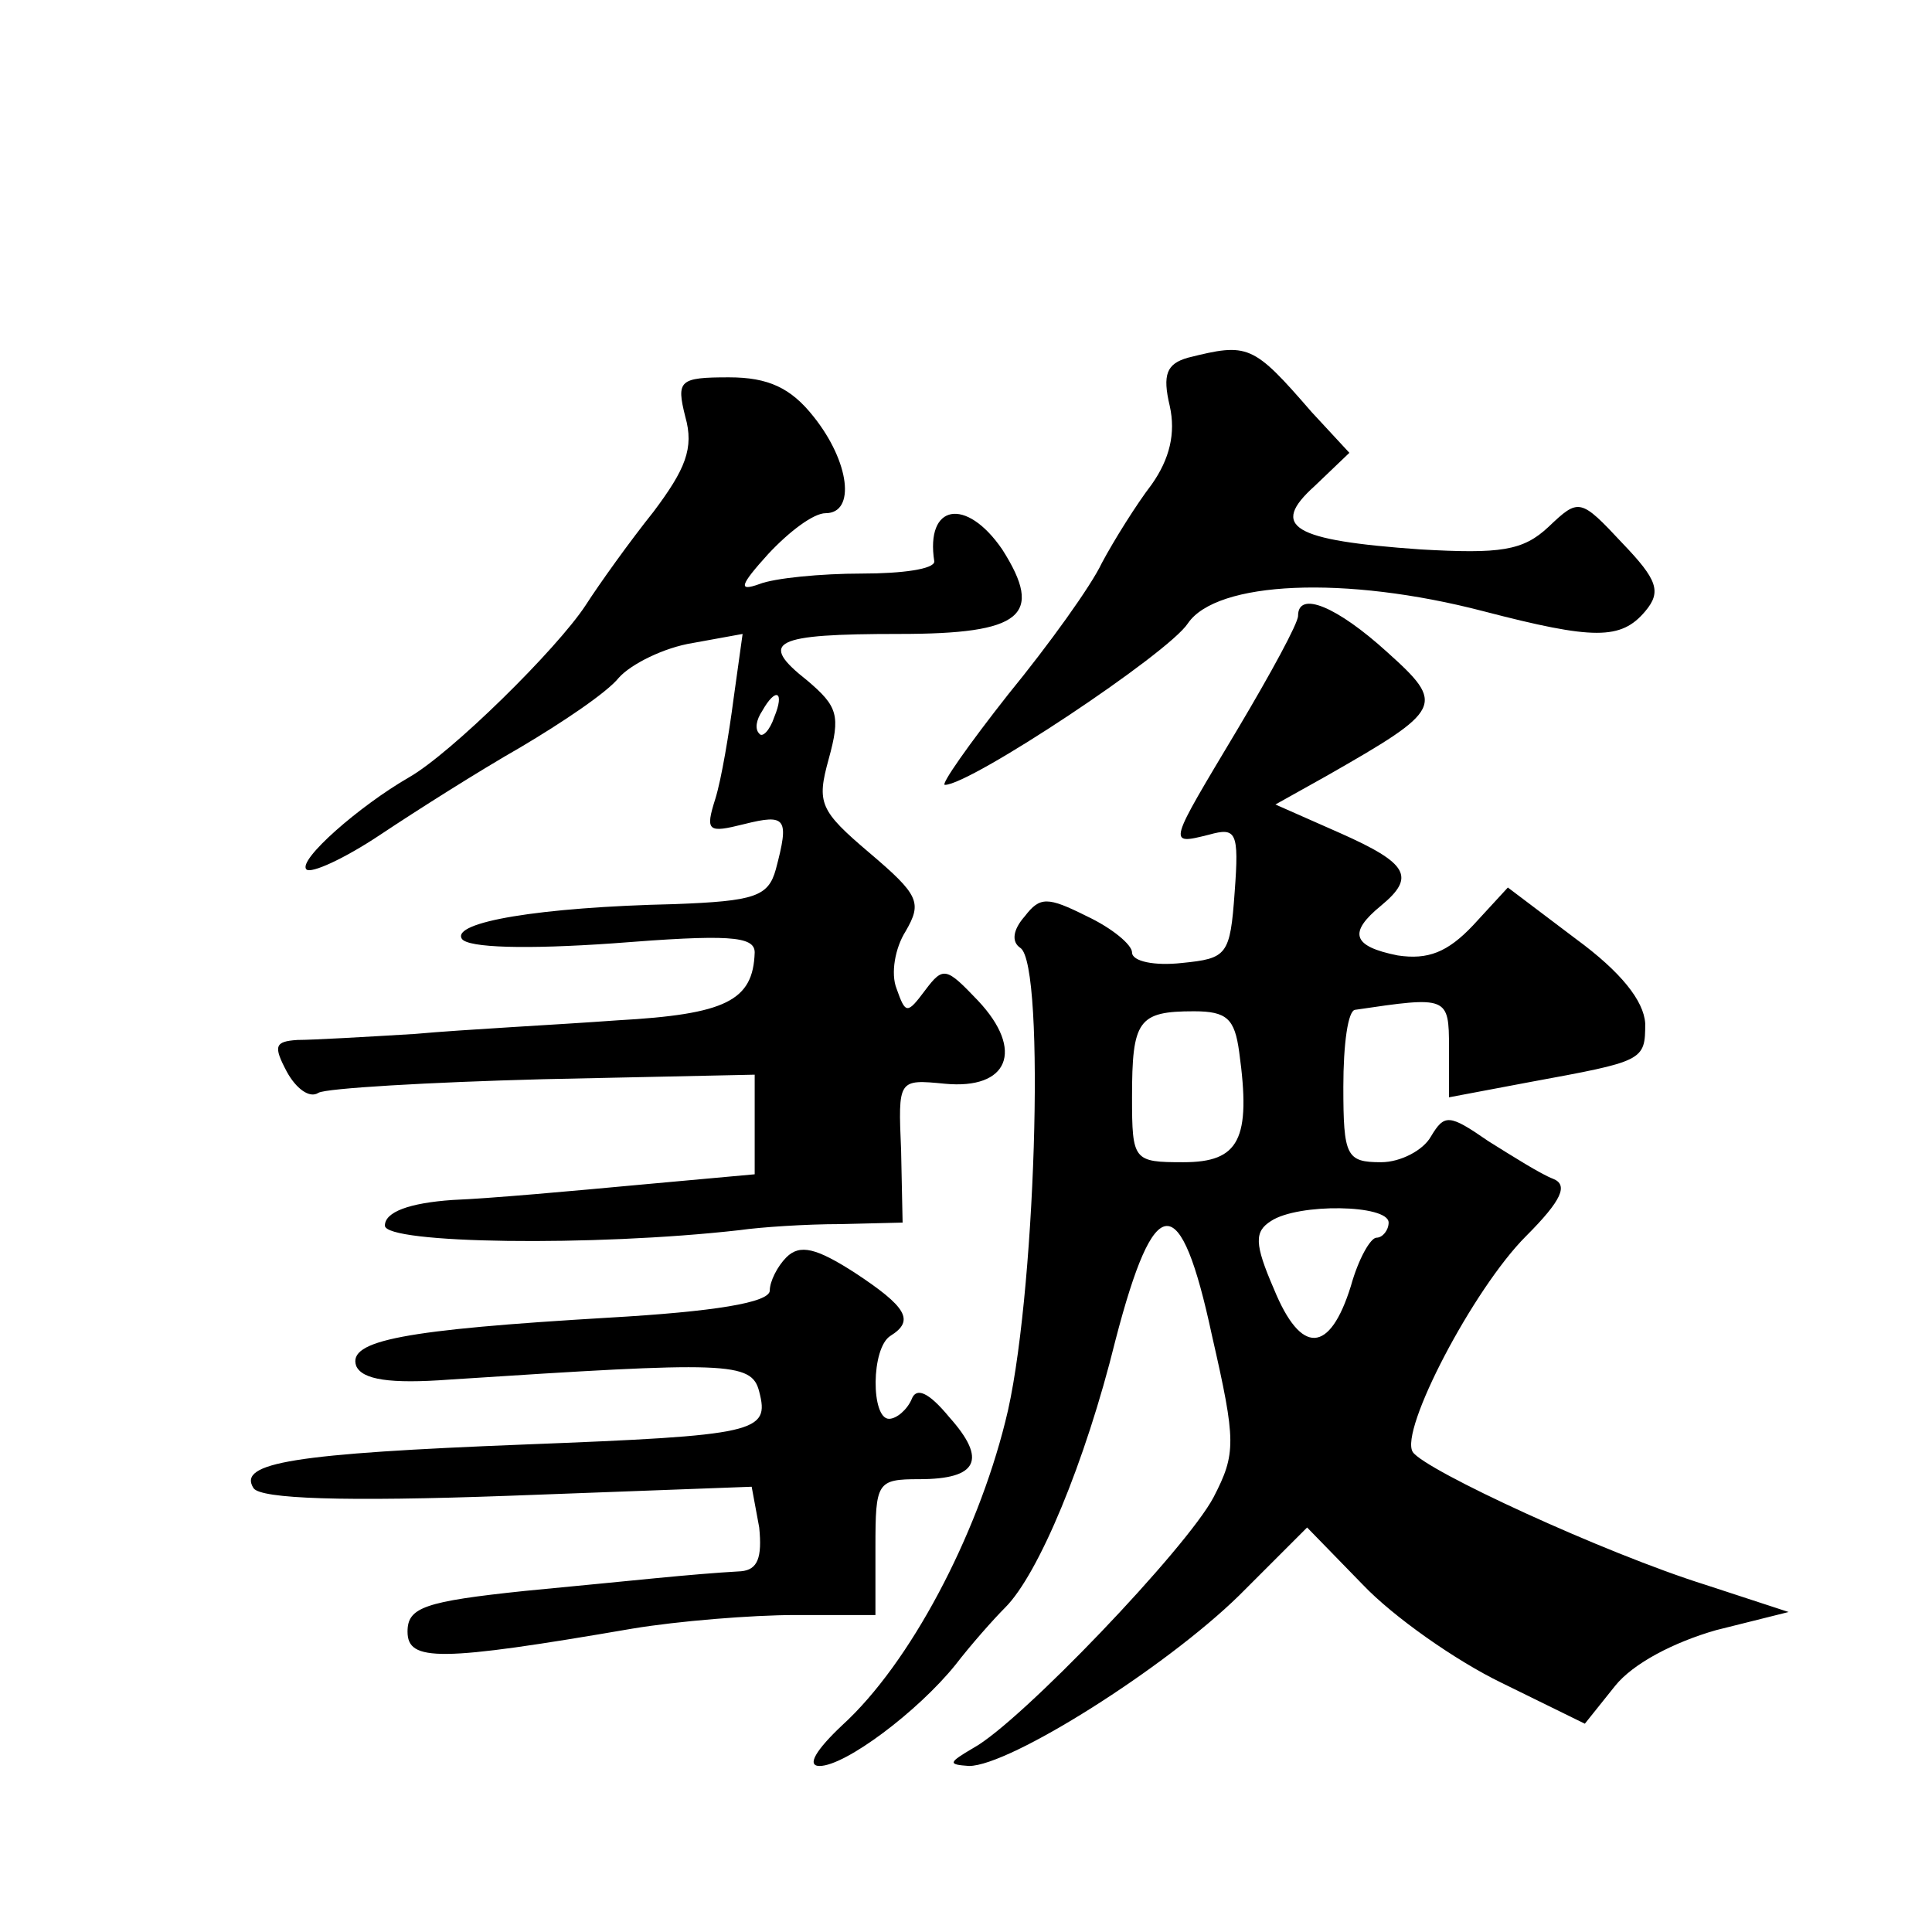 <?xml version="1.0" standalone="no"?>
<!DOCTYPE svg PUBLIC "-//W3C//DTD SVG 20010904//EN"
 "http://www.w3.org/TR/2001/REC-SVG-20010904/DTD/svg10.dtd">
<svg version="1.0" xmlns="http://www.w3.org/2000/svg"
 width="128pt" height="128pt" viewBox="0 0 128 128"
 preserveAspectRatio="xMidYMid meet">
<g transform="translate(0,128) scale(0.1,-0.1)"
fill="#0" stroke="none">
<path d="M787 1043 c-14 -4 -17 -11 -12 -32 4 -18 0 -35 -12 -52 -10 -13 -25 -37
-33 -52 -7 -15 -35 -54 -62 -87 -26 -33 -45 -60 -42 -60 17 0 148 87 161 107 19
28 104 32 196 8 73 -19 91 -19 107 0 11 13 8 21 -15 45 -28 30 -29 30 -49 11 -17
-16 -32 -18 -85 -15 -85 6 -100 15 -70 42 l23 22 -25 27 c-39 45 -42 46 -82 36z
M454 1004 c6 -21 0 -35 -21 -63 -16 -20 -36 -48 -45 -62 -19 -29 -89 -98 -117 -114
-33 -19 -74 -55 -68 -61 3 -3 25 7 49 23 24 16 65 42 93 58 27 16 57 36 65 46 8
9 30 20 49 23 l33 6 -6 -43 c-3 -23 -8 -53 -12 -66 -7 -22 -5 -23 19 -17 28 7 30
4 21 -30 -5 -18 -14 -21 -67 -23 -90 -2 -148 -12 -141 -23 4 -6 43 -7 100 -3 76
6 94 5 94 -6 -1 -32 -19 -41 -91 -45 -41 -3 -101 -6 -134 -9 -33 -2 -68 -4 -78
-4 -15 -1 -16 -4 -7 -21 6 -11 15 -18 21 -14 5 3 73 7 149 9 l140 3 0 -33 0 -33
-77 -7 c-43 -4 -98 -9 -123 -10 -29 -2 -45 -8 -45 -17 0 -12 138 -14 235 -3 14
2 44 4 67 4 l41 1 -1 48 c-2 47 -2 47 29 44 42 -4 53 22 22 55 -21 22 -23 23 -35
7 -12 -16 -13 -16 -19 1 -4 10 -1 27 6 38 11 19 9 24 -24 52 -33 28 -35 33 -27
62 8 29 6 35 -14 52 -33 26 -23 31 61 31 81 0 96 12 68 56 -24 35 -51 30 -45 -8
0 -5 -21 -8 -48 -8 -27 0 -58 -3 -68 -7 -14 -5 -13 -1 6 20 14 15 30 27 38 27 20
0 16 34 -8 64 -15 19 -30 26 -56 26 -33 0 -35 -2 -29 -26z m59 -199 c-3 -9 -8 -14
-10 -11 -3 3 -2 9 2 15 9 16 15 13 8 -4z M860 872 c0 -5 -18 -38 -40 -75 -46 -77
-47 -77 -19 -70 18 5 20 2 17 -38 -3 -42 -5 -44 -35 -47 -18 -2 -33 1 -33 7 0 5
-13 16 -30 24 -26 13 -31 13 -41 0 -8 -9 -9 -17 -3 -21 17 -11 10 -237 -10 -314
-19 -76 -63 -160 -108 -201 -17 -16 -24 -27 -15 -27 17 0 65 36 90 67 10 13 25
30 33 38 22 22 53 96 73 177 26 100 43 101 64 3 16 -70 16 -78 1 -107 -18 -34 -128
-149 -159 -166 -17 -10 -17 -11 -3 -12 27 0 130 65 179 113 l45 45 37 -38 c20 -21
61 -50 92 -65 l55 -27 20 25 c12 15 39 29 67 37 l48 12 -55 18 c-67 21 -186 76
-194 88 -9 14 40 108 75 143 24 24 28 34 18 38 -8 3 -27 15 -43 25 -26 18 -29 18
-38 3 -5 -9 -20 -17 -33 -17 -23 0 -25 4 -25 50 0 28 3 51 8 51 61 9 62 9 62 -25
l0 -33 53 10 c76 14 77 14 77 39 -1 15 -16 34 -46 56 l-45 34 -23 -25 c-17 -18
-30 -23 -50 -20 -30 6 -33 15 -11 33 23 19 18 28 -27 48 l-43 19 34 19 c77 44 79
47 40 82 -33 30 -59 41 -59 24z m-39 -289 c8 -58 0 -73 -37 -73 -33 0 -34 1 -34
43 0 51 4 57 41 57 22 0 27 -5 30 -27z m99 -113 c0 -5 -4 -10 -8 -10 -4 0 -12 -14
-17 -32 -14 -45 -33 -46 -51 -2 -13 30 -13 38 -2 45 18 12 78 11 78 -1z M521 447
c-6 -6 -11 -16 -11 -22 0 -8 -37 -14 -107 -18 -135 -8 -173 -15 -167 -32 4 -9 22
-12 62 -9 184 12 200 12 205 -8 7 -27 -1 -29 -155 -35 -153 -6 -191 -12 -180 -29
5 -7 59 -9 169 -5 l161 6 5 -27 c2 -20 -1 -28 -12 -29 -35 -2 -69 -6 -143 -13 -67
-7 -78 -11 -78 -27 0 -20 21 -20 149 2 30 5 79 9 108 9 l53 0 0 45 c0 43 1 45 29
45 39 0 45 13 20 41 -14 17 -22 20 -25 12 -3 -7 -10 -13 -15 -13 -12 0 -12 47 1
55 16 10 11 19 -24 42 -25 16 -36 19 -45 10z"/>
</g>
</svg>
